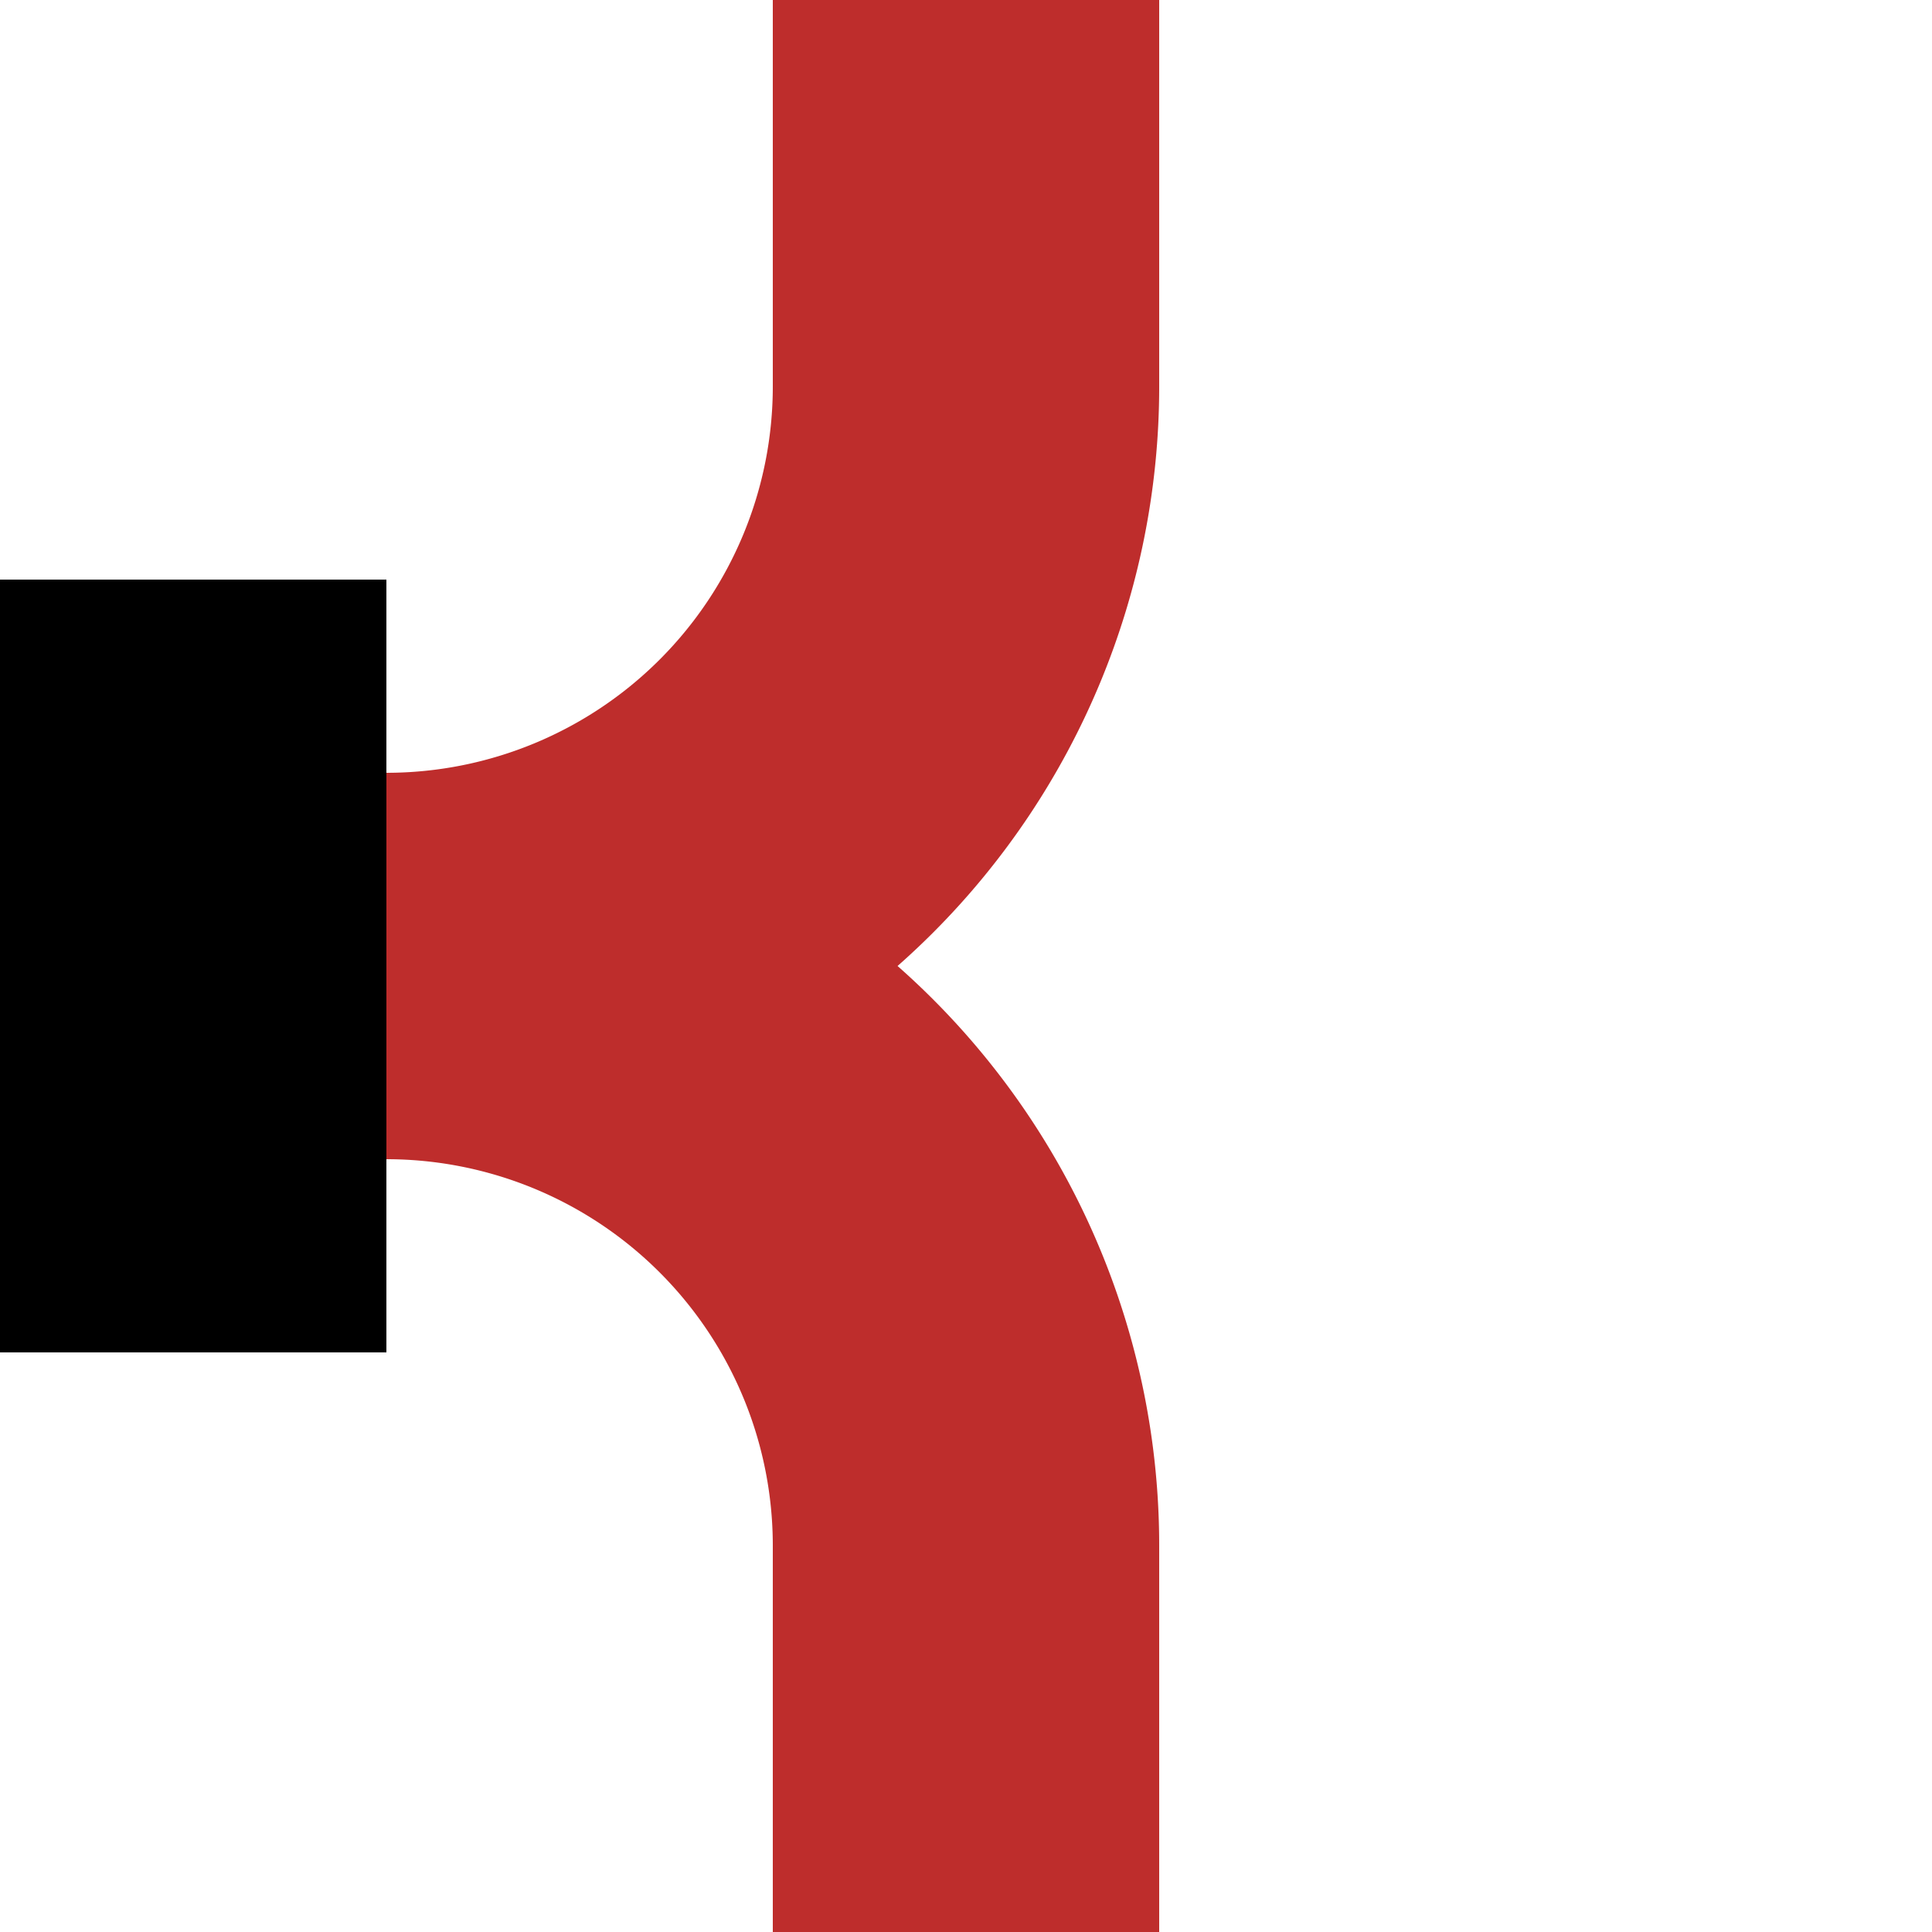 <?xml version="1.0" encoding="UTF-8"?>
<svg xmlns="http://www.w3.org/2000/svg" width="500" height="500">
<title>AENDEr+r</title>
<g stroke-width="100" fill="none">
 <path d="M 250,0 V 100 A 150 150 0 0 1 100,250 A 150 150 0 0 1 250,400 V 500" stroke="#be2d2c" />
 <path d="M 50,150 V 350" stroke="black" />
</g>
</svg>